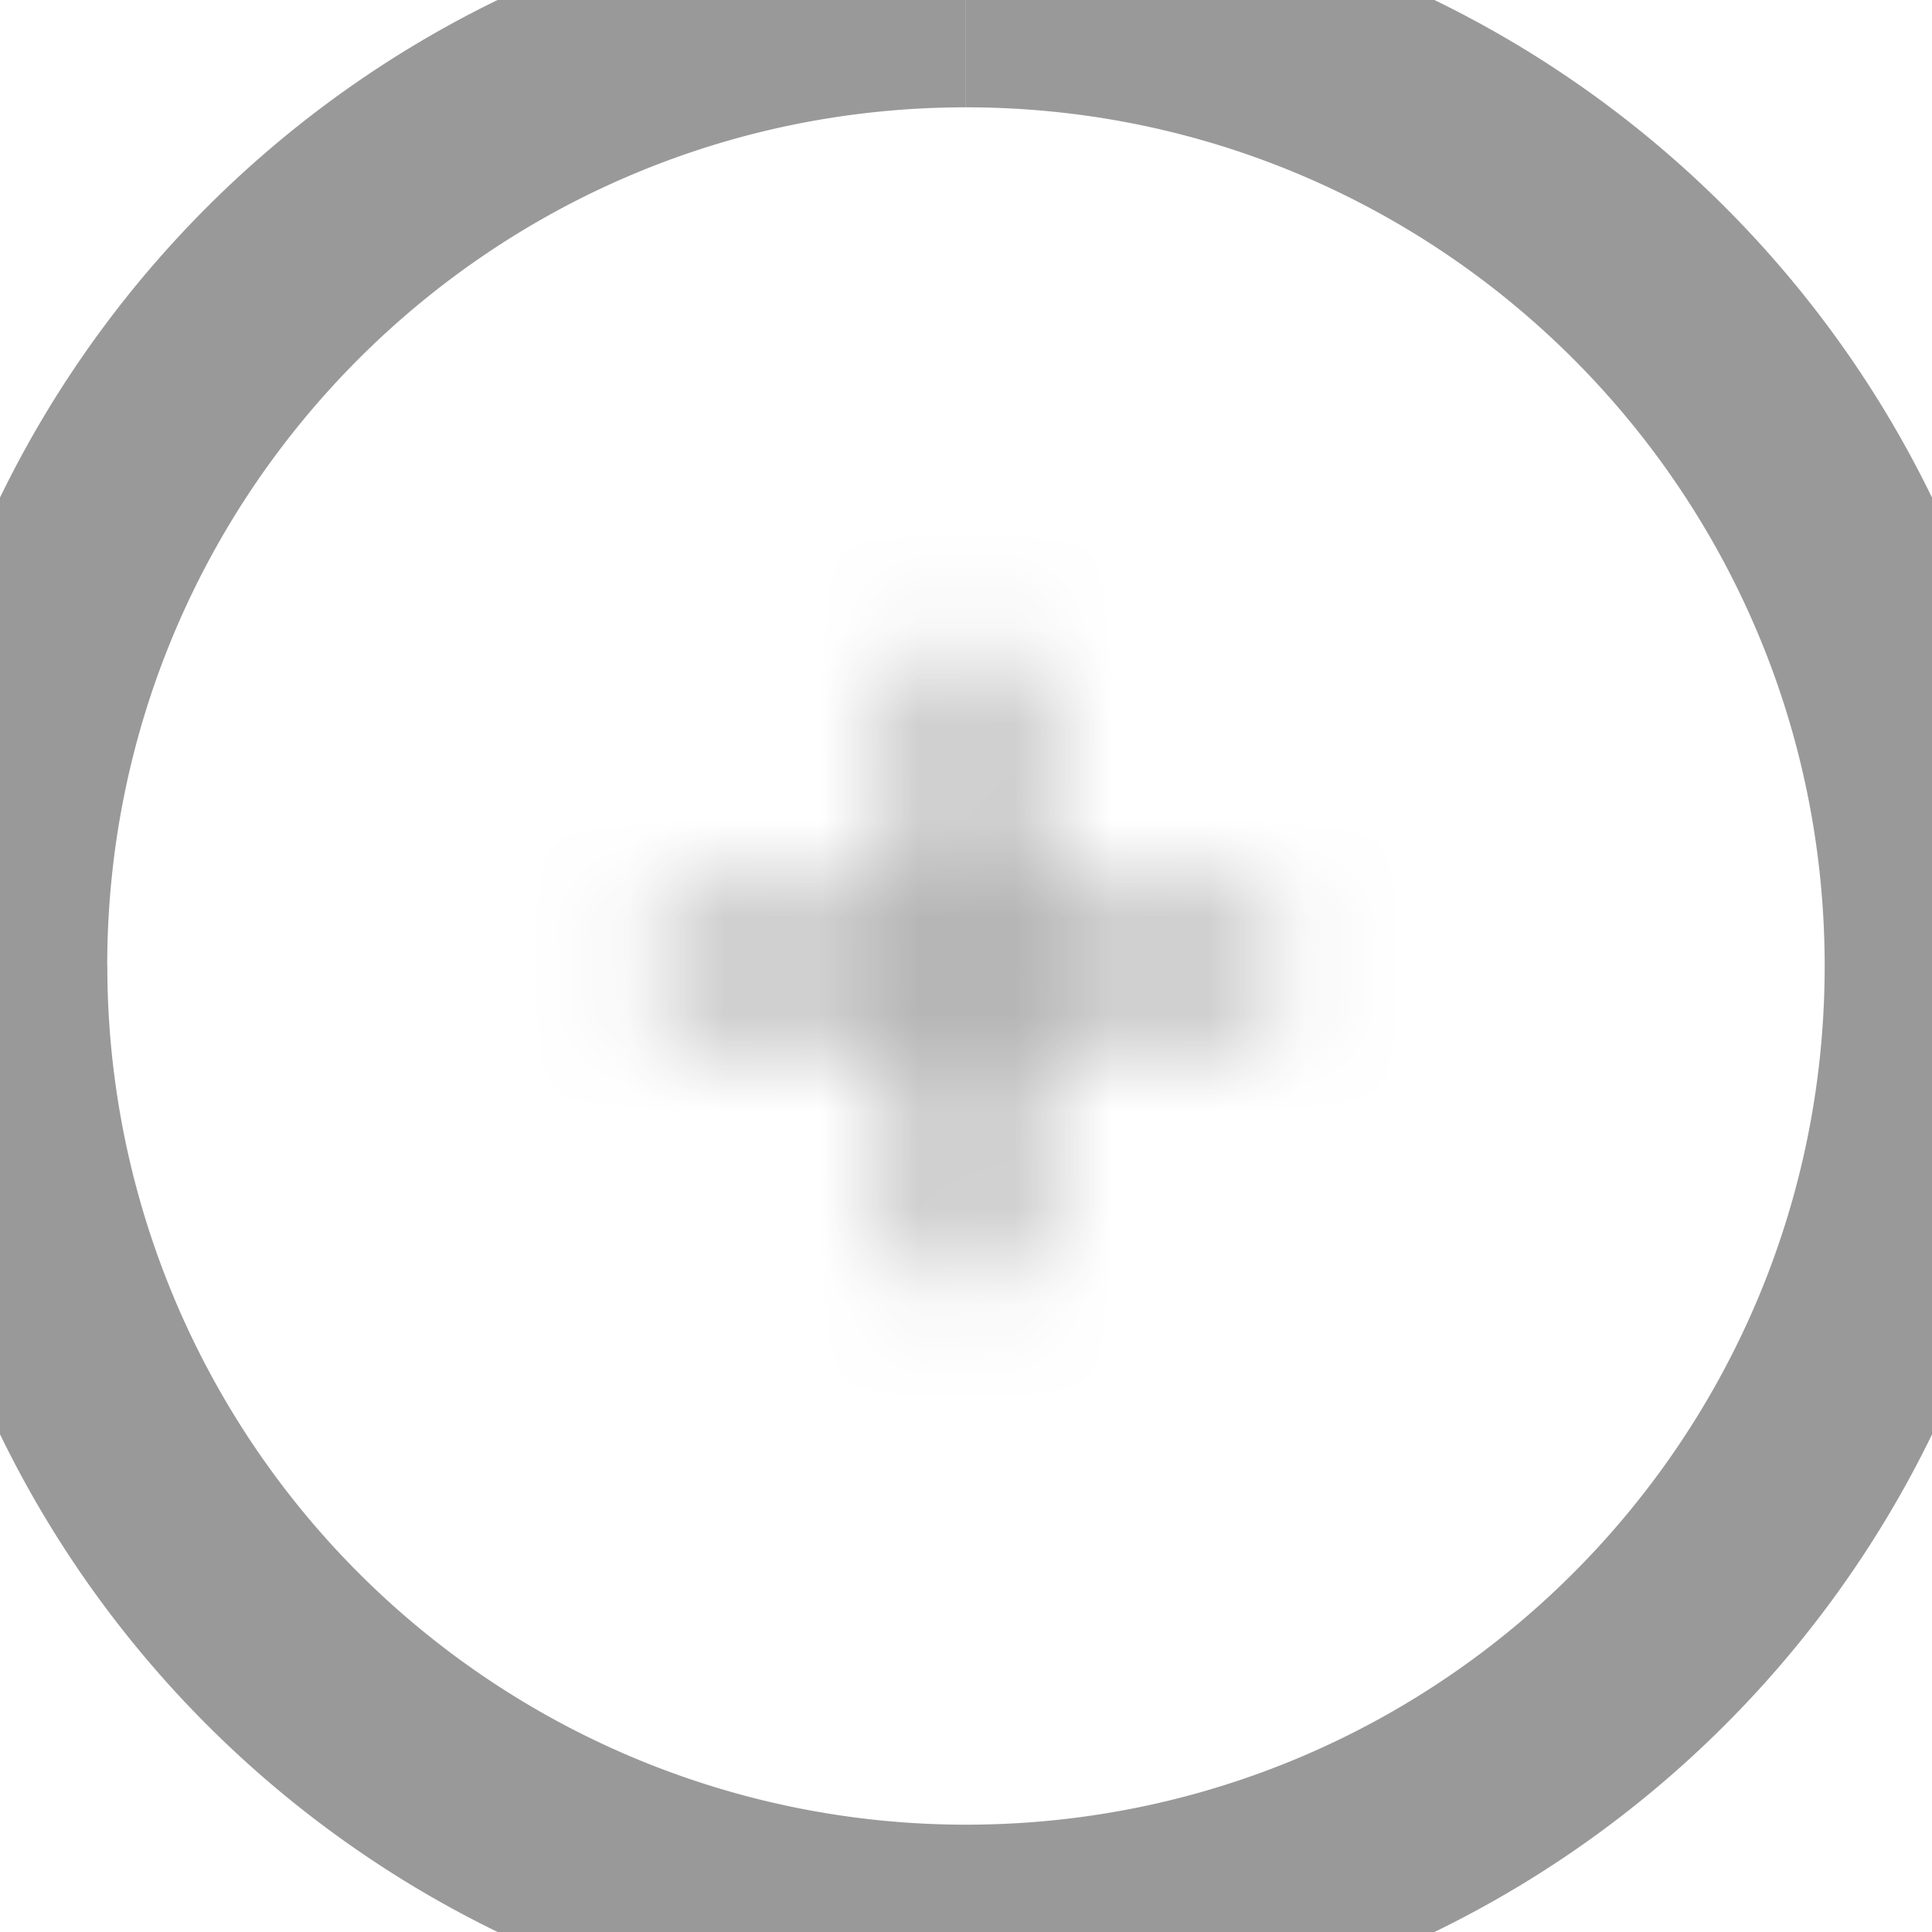 <svg width="20" height="20" fill="none" xmlns="http://www.w3.org/2000/svg"><g opacity=".5"><mask id="a" style="mask-type:alpha" maskUnits="userSpaceOnUse" x="6" y="6" width="8" height="8"><path d="M12.778 10.463h-2.315v2.315a.464.464 0 01-.462.463.464.464 0 01-.463-.463v-2.315H7.223A.464.464 0 016.76 10c0-.255.208-.463.463-.463h2.315V7.222c0-.254.208-.463.463-.463.254 0 .463.209.463.463v2.315h2.314c.255 0 .463.208.463.463a.464.464 0 01-.463.463z" fill="#000"/></mask><g mask="url(#a)"><path fill="#333" d="M4.444 4.444h11.111v11.111H4.444z"/></g><path d="M10 18.889A8.889 8.889 0 011.111 10H-1.11c0 6.137 4.974 11.111 11.111 11.111V18.89zM18.889 10c0 4.91-3.98 8.889-8.889 8.889v2.222c6.137 0 11.111-4.974 11.111-11.111H18.89zM10 1.111c4.91 0 8.889 3.98 8.889 8.889h2.222c0-6.136-4.974-11.111-11.111-11.111V1.11zm0-2.222C3.864-1.111-1.111 3.863-1.111 10H1.11c0-4.91 3.98-8.889 8.889-8.889V-1.11z" fill="#333"/></g></svg>